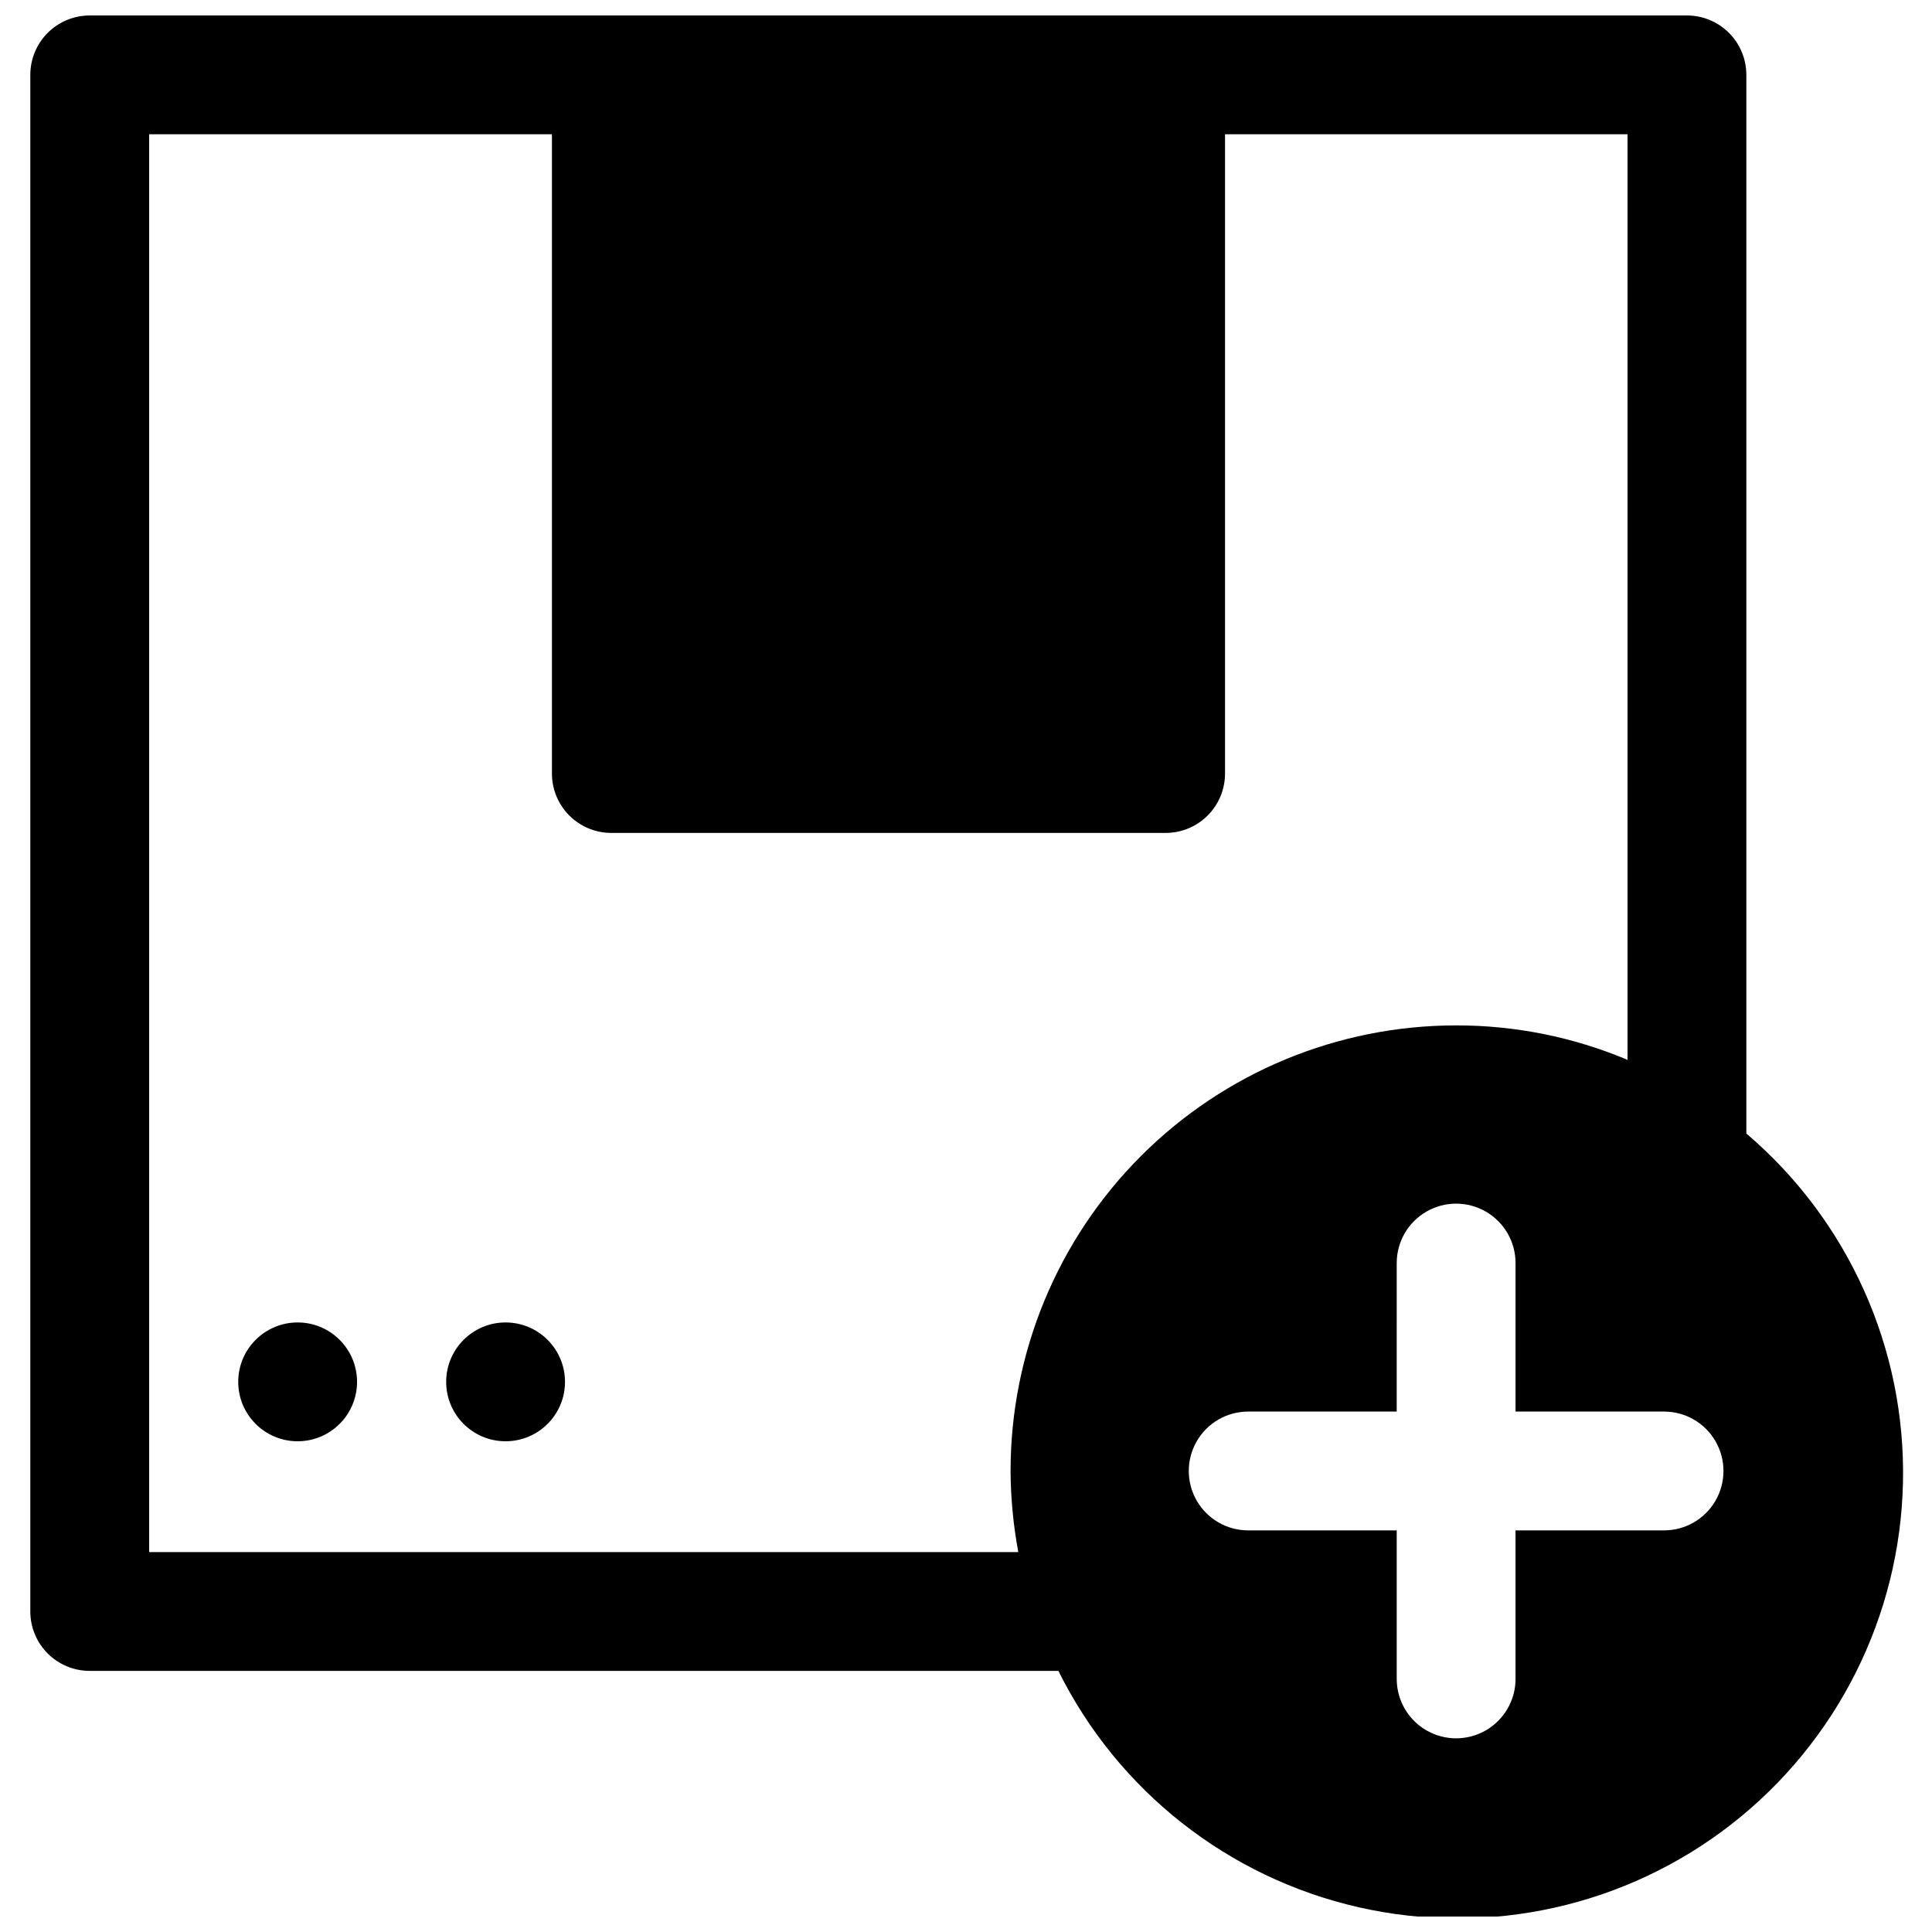 <?xml version="1.0" encoding="UTF-8"?>
<!-- Uploaded to: ICON Repo, www.svgrepo.com, Generator: ICON Repo Mixer Tools -->
<svg width="800px" height="800px" version="1.1" viewBox="144 144 512 512" xmlns="http://www.w3.org/2000/svg">
 <defs>
  <clipPath id="a">
   <path d="m152 148.09h497v503.81h-497z"/>
  </clipPath>
 </defs>
 <path d="m238.62 510.21c0 8.695-7.047 15.742-15.742 15.742-8.695 0-15.746-7.047-15.746-15.742 0-8.695 7.051-15.746 15.746-15.746 8.695 0 15.742 7.051 15.742 15.746"/>
 <path d="m293.73 510.21c0 8.695-7.051 15.742-15.746 15.742-8.695 0-15.742-7.047-15.742-15.742 0-8.695 7.047-15.746 15.742-15.746 8.695 0 15.746 7.051 15.746 15.746"/>
 <g clip-path="url(#a)">
  <path d="m606.8 444.4v-280.56c0-4.172-1.66-8.18-4.613-11.133-2.949-2.949-6.957-4.609-11.133-4.609h-423.28c-4.176 0-8.18 1.66-11.133 4.609-2.953 2.953-4.609 6.961-4.609 11.133v407.22c0 4.176 1.656 8.18 4.609 11.133s6.957 4.609 11.133 4.609h256.71c15.773 31.781 45 54.785 79.598 62.648s70.898-0.246 98.859-22.086c27.961-21.84 44.617-55.094 45.367-90.566 0.746-35.473-14.492-69.398-41.508-92.398zm-194.99 89.426c0.043 7.207 0.73 14.402 2.047 21.488h-230.33v-375.73h106.74v169.41c0 4.176 1.66 8.18 4.613 11.133s6.957 4.609 11.133 4.609h146.89c4.176 0 8.18-1.656 11.133-4.609s4.609-6.957 4.609-11.133v-169.41h106.67v245.29c-14.379-6.051-29.824-9.156-45.422-9.133-31.316 0-61.352 12.441-83.496 34.586s-34.586 52.18-34.586 83.496zm173.18 15.742h-39.359v39.359h0.004c0 5.625-3.004 10.824-7.875 13.637-4.871 2.812-10.871 2.812-15.742 0s-7.871-8.012-7.871-13.637v-39.359h-39.363c-5.625 0-10.82-3-13.633-7.871-2.812-4.871-2.812-10.875 0-15.746 2.812-4.871 8.008-7.871 13.633-7.871h39.359l0.004-39.359c0-5.625 3-10.824 7.871-13.633 4.871-2.812 10.871-2.812 15.742 0 4.871 2.809 7.875 8.008 7.875 13.633v39.359h39.359c5.625 0 10.82 3 13.633 7.871 2.812 4.871 2.812 10.875 0 15.746-2.812 4.871-8.008 7.871-13.633 7.871z"/>
 </g>
</svg>